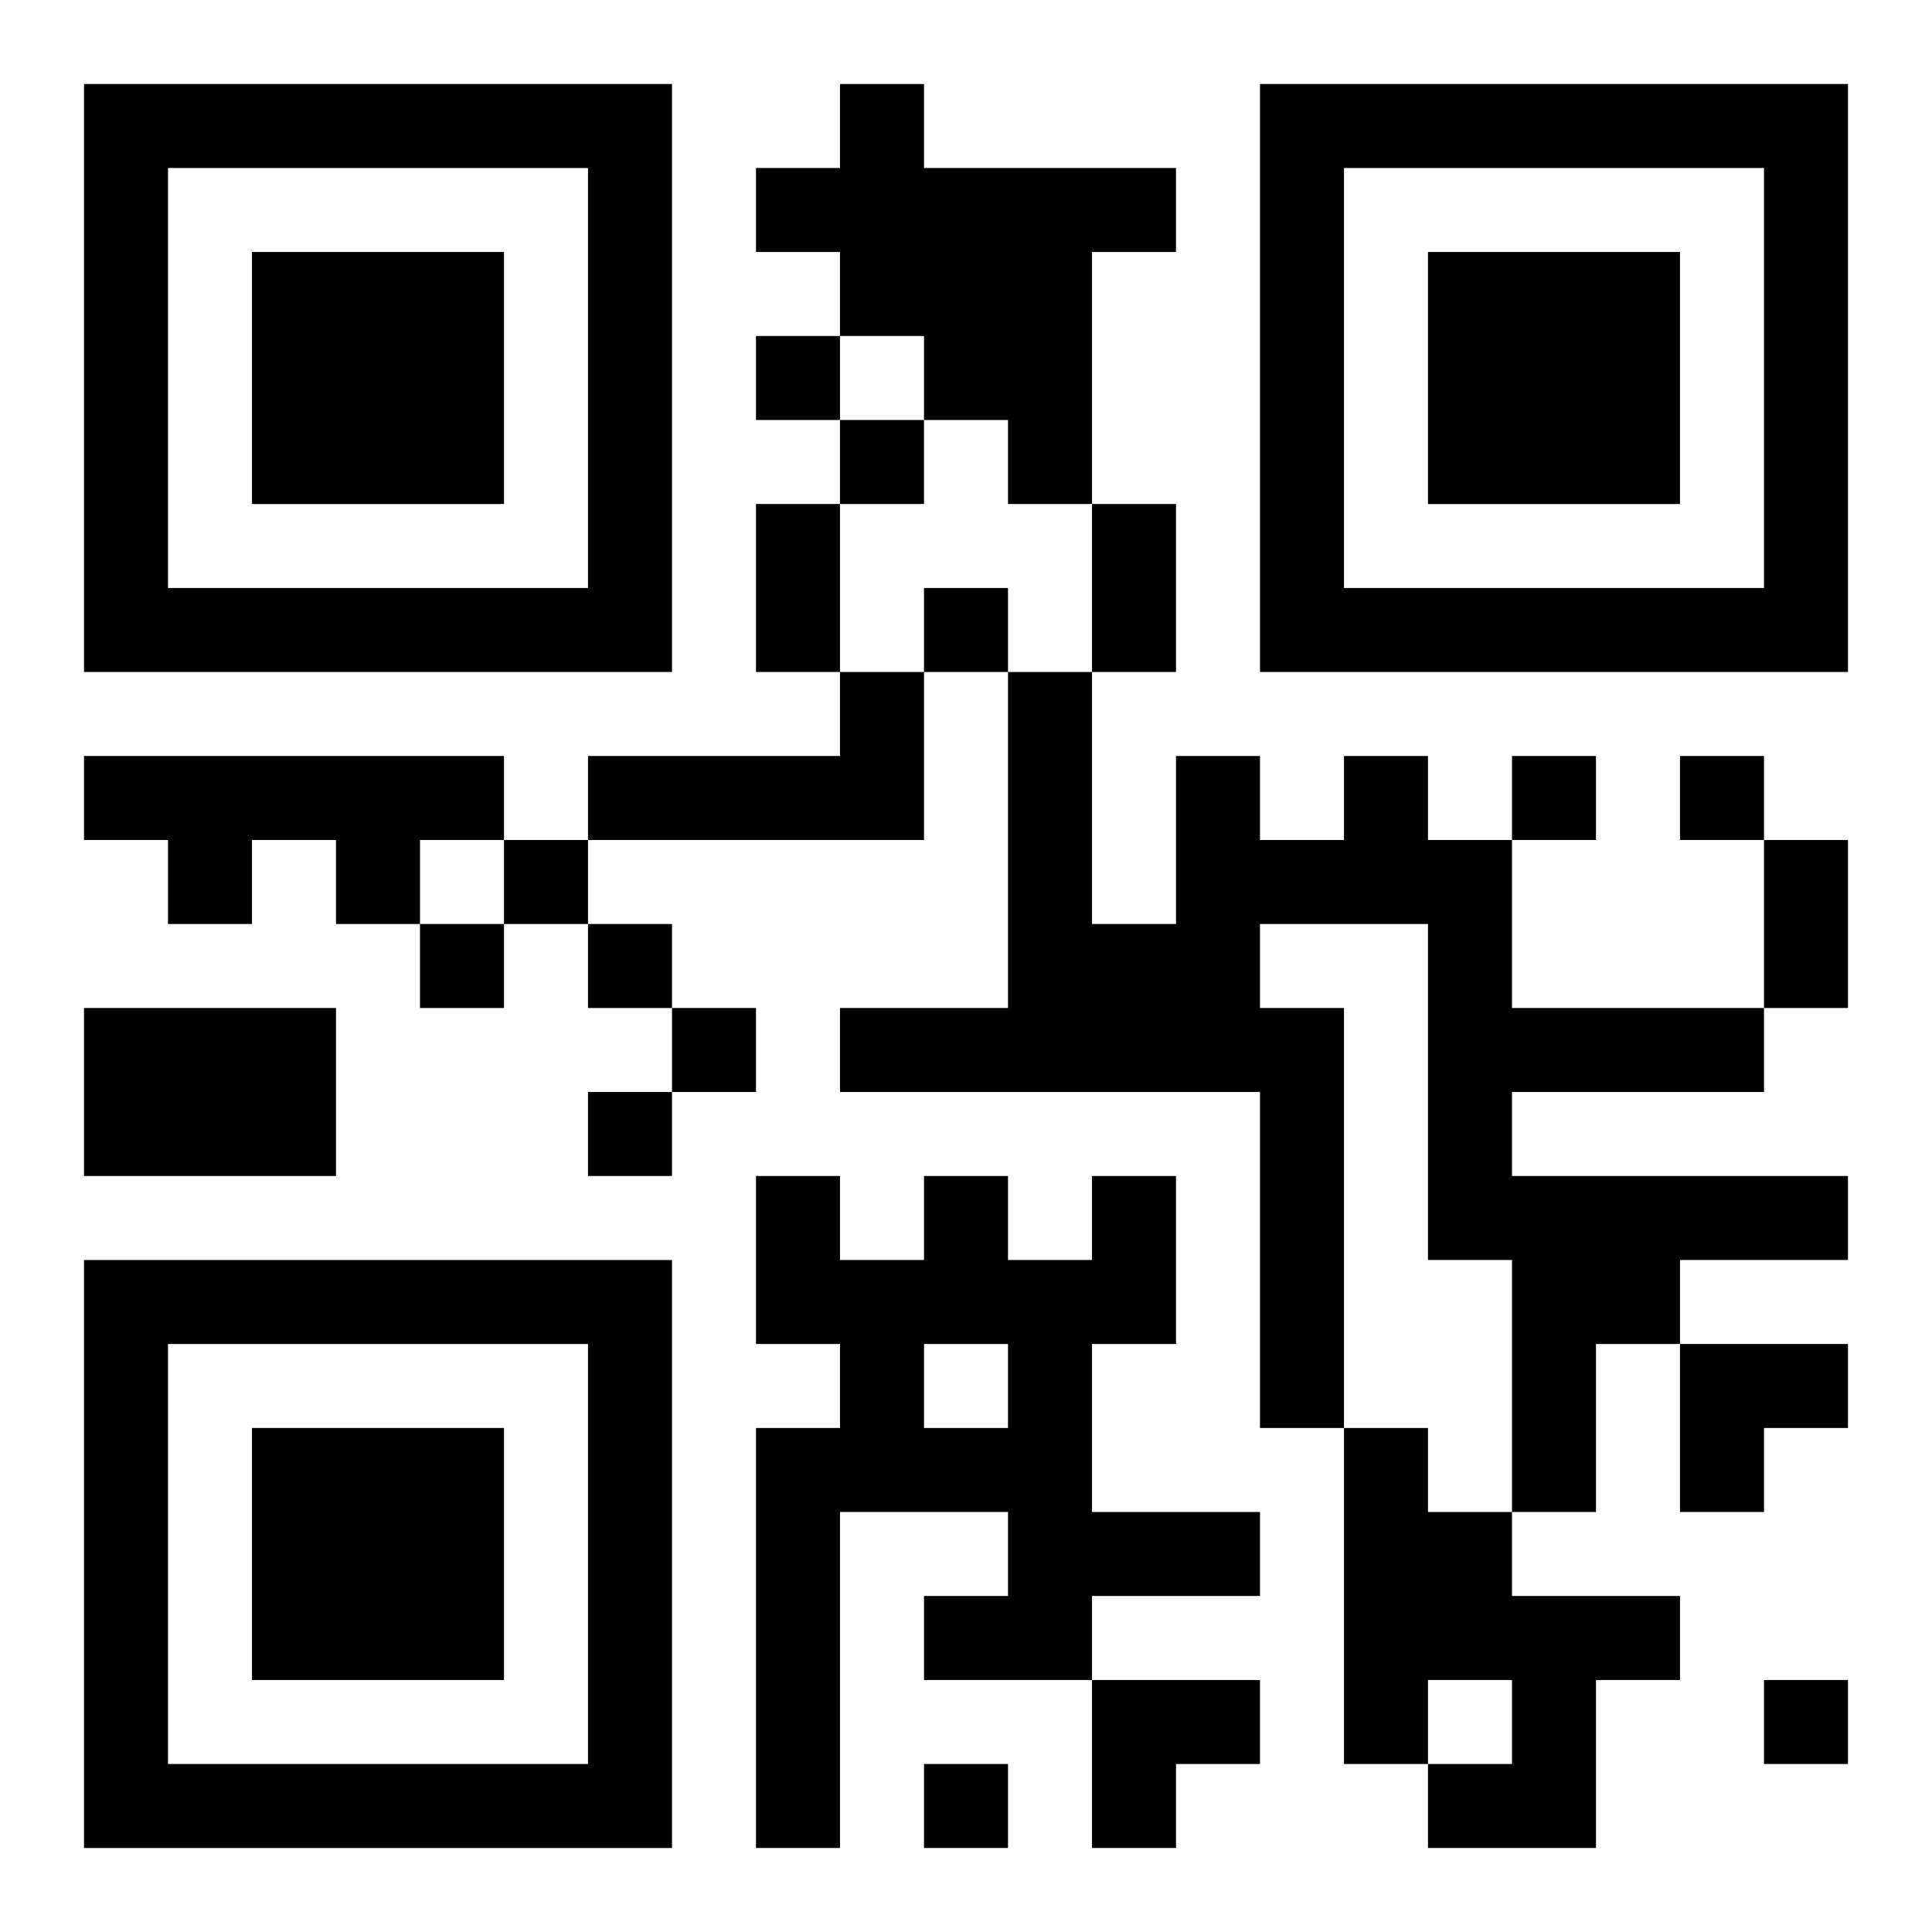 <?xml version="1.0" encoding="UTF-8"?>
<svg width="250" height="250" baseProfile="full" version="1.1" viewBox="-1 -1 23 23" xmlns="http://www.w3.org/2000/svg" xmlns:xlink="http://www.w3.org/1999/xlink"><symbol id="a"><path d="m0 7v7h7v-7h-7zm1 1h5v5h-5v-5zm1 1v3h3v-3h-3z"/></symbol><use y="-7" xlink:href="#a"/><use y="7" xlink:href="#a"/><use x="14" y="-7" xlink:href="#a"/><path d="m9 0h1v1h3v1h-1v3h-1v-1h-1v-1h-1v-1h-1v-1h1v-1m0 7h1v2h-4v-1h3v-1m-9 1h5v1h-1v1h-1v-1h-1v1h-1v-1h-1v-1m15 0h1v1h1v2h3v1h-3v1h4v1h-2v1h-1v2h-1v-3h-1v-4h-2v1h1v5h-1v-4h-5v-1h2v-4h1v3h1v-2h1v1h1v-1m-15 3h3v2h-3v-2m12 2h1v2h-1v2h2v1h-2v1h-2v-1h1v-1h-2v4h-1v-5h1v-1h-1v-2h1v1h1v-1h1v1h1v-1m-2 2v1h1v-1h-1m5 1h1v1h1v1h2v1h-1v2h-2v-1h1v-1h-1v1h-1v-4m-7-13v1h1v-1h-1m1 1v1h1v-1h-1m1 2v1h1v-1h-1m7 2v1h1v-1h-1m2 0v1h1v-1h-1m-14 1v1h1v-1h-1m-1 1v1h1v-1h-1m2 0v1h1v-1h-1m1 1v1h1v-1h-1m-1 1v1h1v-1h-1m14 7v1h1v-1h-1m-10 1v1h1v-1h-1m-2-15h1v2h-1v-2m4 0h1v2h-1v-2m8 4h1v2h-1v-2m-1 6h2v1h-1v1h-1zm-7 4h2v1h-1v1h-1z"/></svg>

